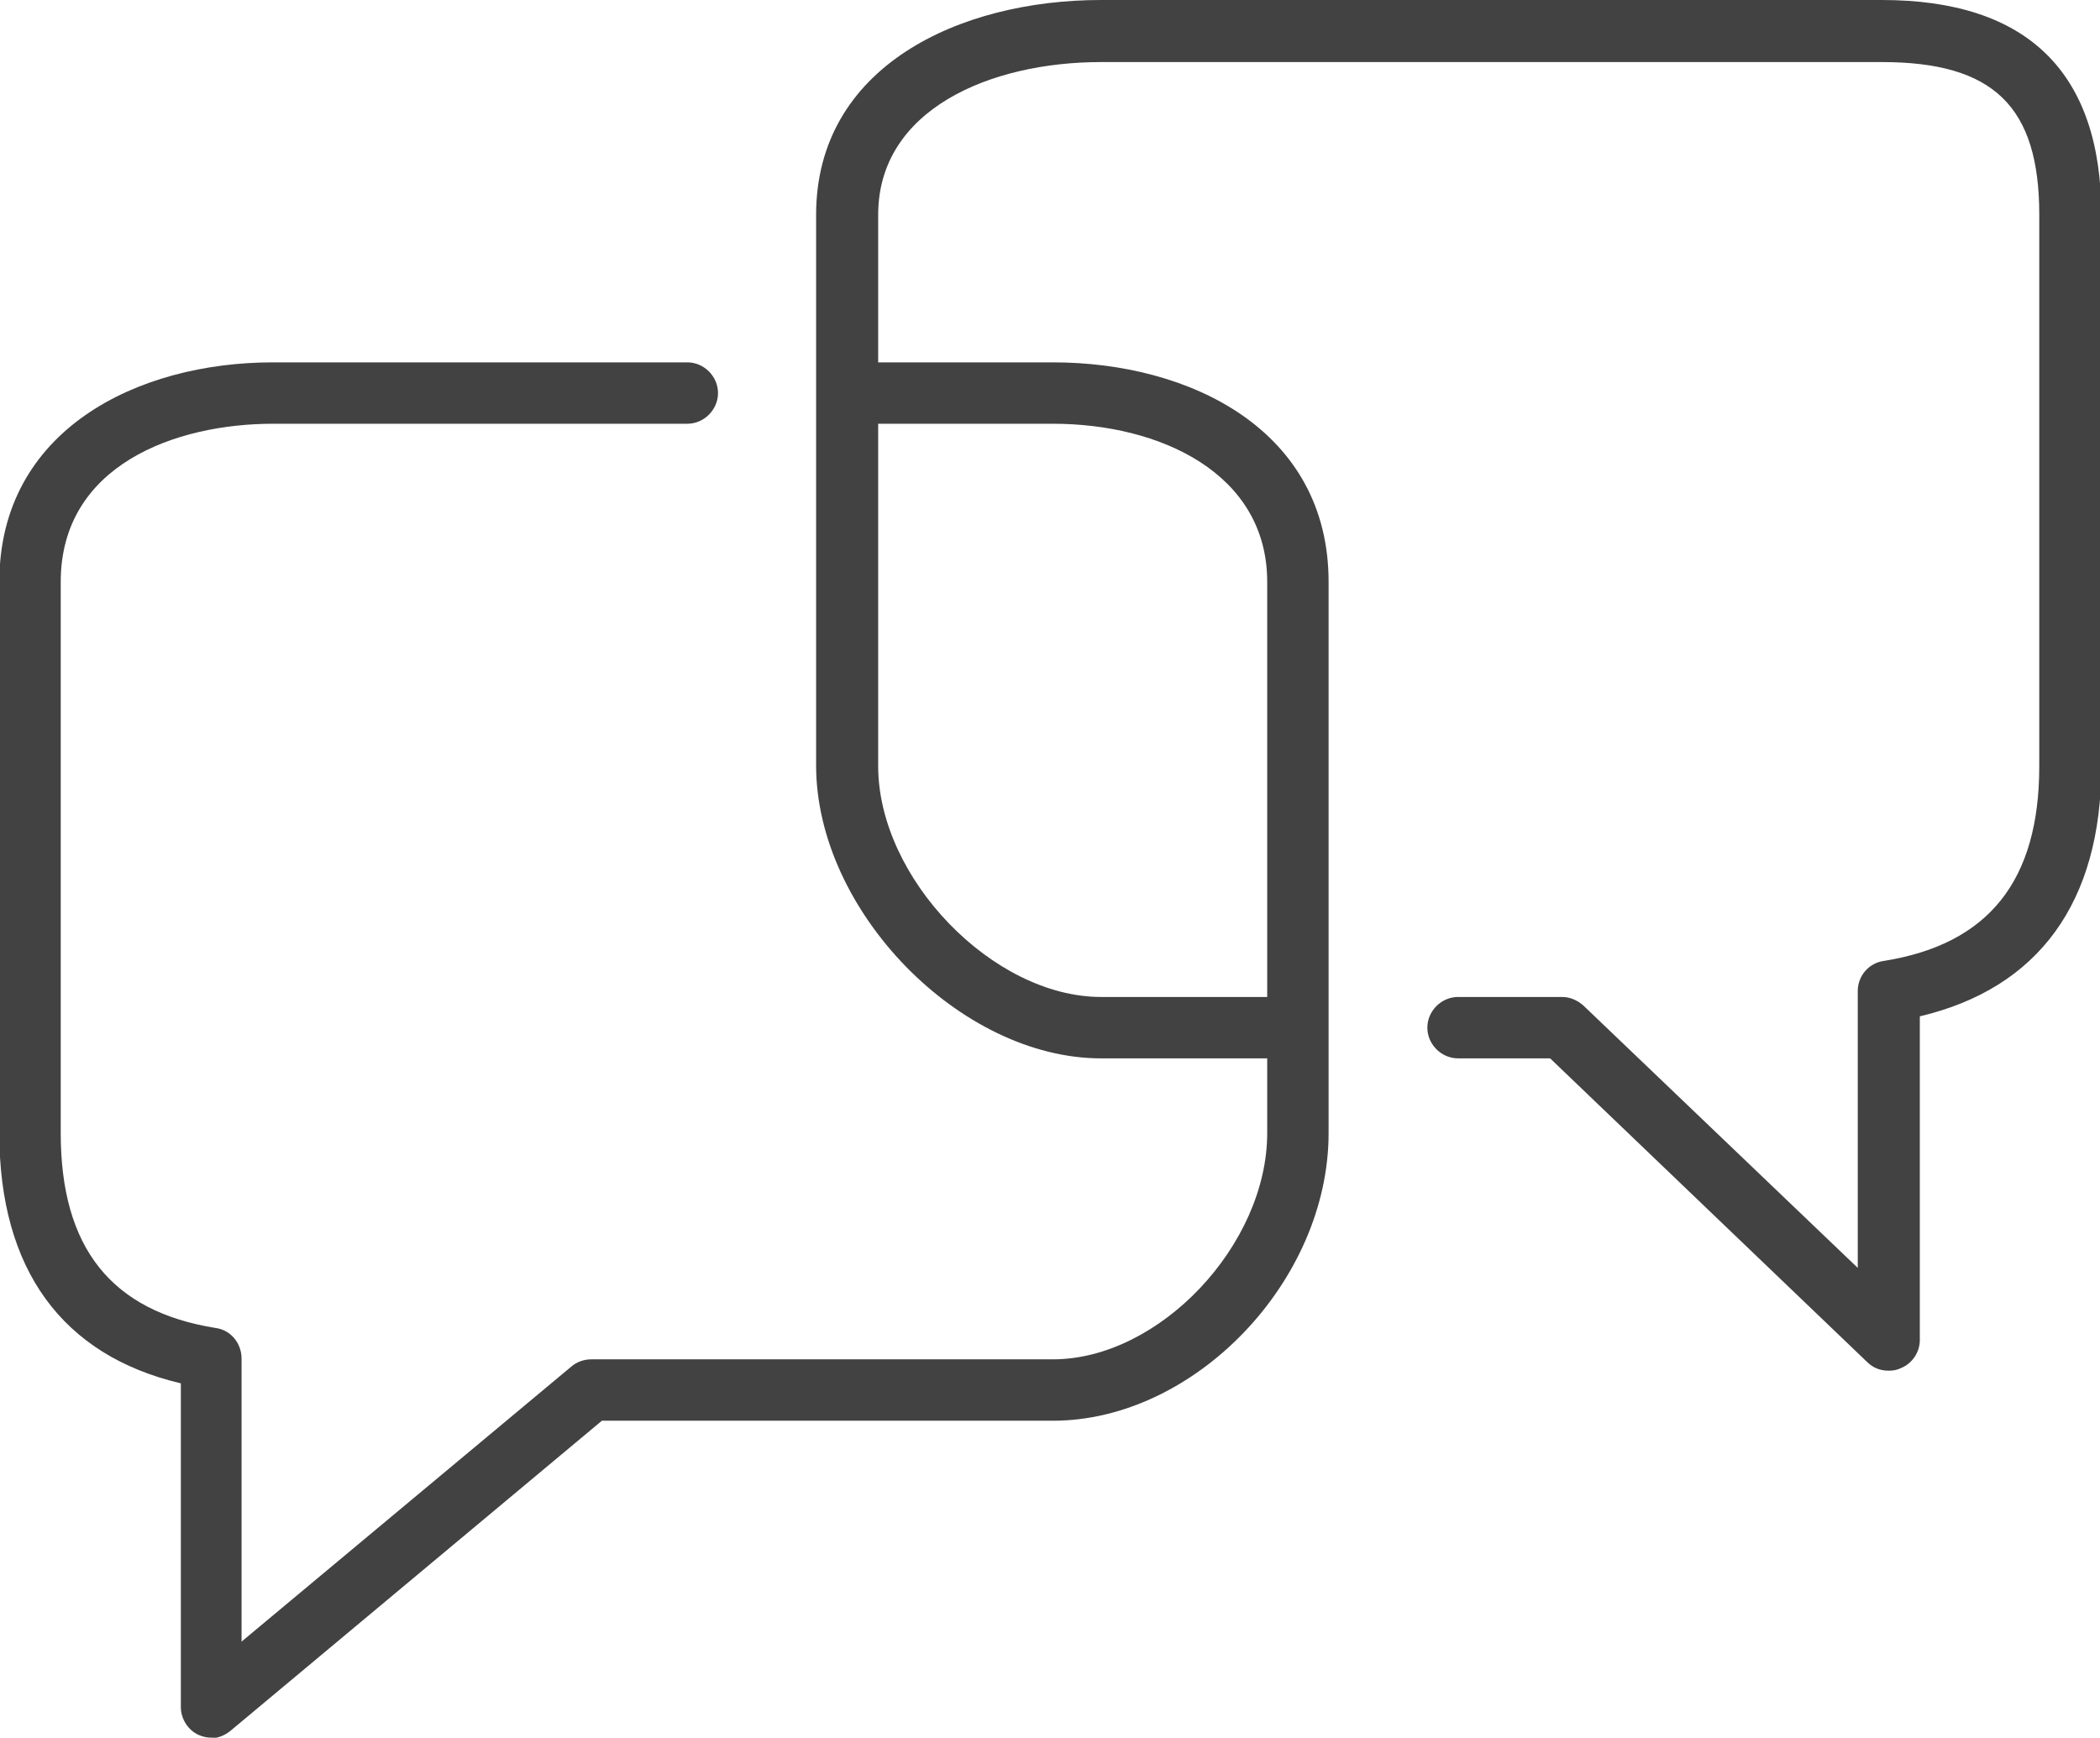 <?xml version="1.0" encoding="UTF-8"?>
<svg id="Livello_2" data-name="Livello 2" xmlns="http://www.w3.org/2000/svg" viewBox="0 0 31.47 26.04">
  <defs>
    <style>
      .cls-1 {
        fill: #424242;
        stroke-width: 0px;
      }
    </style>
  </defs>
  <g id="Livello_1-2" data-name="Livello 1">
    <g>
      <path class="cls-1" d="m28.3,20.54c-.12,0-.23-.04-.32-.13l-4.75-4.55h-1.38c-.25,0-.46-.21-.46-.46s.21-.46.46-.46h1.56c.12,0,.23.05.32.13l4.11,3.93v-4.15c0-.23.17-.42.39-.45,1.57-.25,2.33-1.2,2.33-2.92V3.22c0-1.63-.69-2.29-2.36-2.29h-11.7c-1.66,0-3.34.71-3.34,2.29v8.26c0,1.68,1.72,3.46,3.34,3.46h2.65c.25,0,.46.21.46.46s-.21.46-.46.46h-2.65c-2.11,0-4.27-2.21-4.27-4.39V3.22c0-2.22,2.14-3.22,4.27-3.22h11.7c2.18,0,3.29,1.08,3.29,3.22v8.26c0,2.04-.94,3.33-2.72,3.75v4.85c0,.18-.11.35-.28.42-.06.03-.12.04-.18.04"/>
      <path class="cls-1" d="m3.18,26.04c-.07,0-.13-.01-.2-.04-.16-.07-.27-.24-.27-.42v-4.85c-1.78-.42-2.72-1.71-2.72-3.75v-8.26c0-2.27,2.06-3.29,4.1-3.29h6.21c.25,0,.46.21.46.46s-.21.46-.46.46h-6.21c-1.46,0-3.18.62-3.18,2.37v8.26c0,1.72.76,2.67,2.32,2.92.23.03.39.23.39.46v4.24l4.94-4.12c.08-.07.19-.11.3-.11h6.92c1.59,0,3.21-1.71,3.21-3.39v-8.26c0-1.63-1.61-2.37-3.21-2.37h-2.78c-.25,0-.46-.21-.46-.46s.21-.46.46-.46h2.78c2.06,0,4.13,1.02,4.13,3.29v8.26c0,2.22-2.01,4.31-4.13,4.31h-6.76l-5.57,4.65c-.09.07-.19.11-.3.11"/>
    </g>
  </g>
</svg>